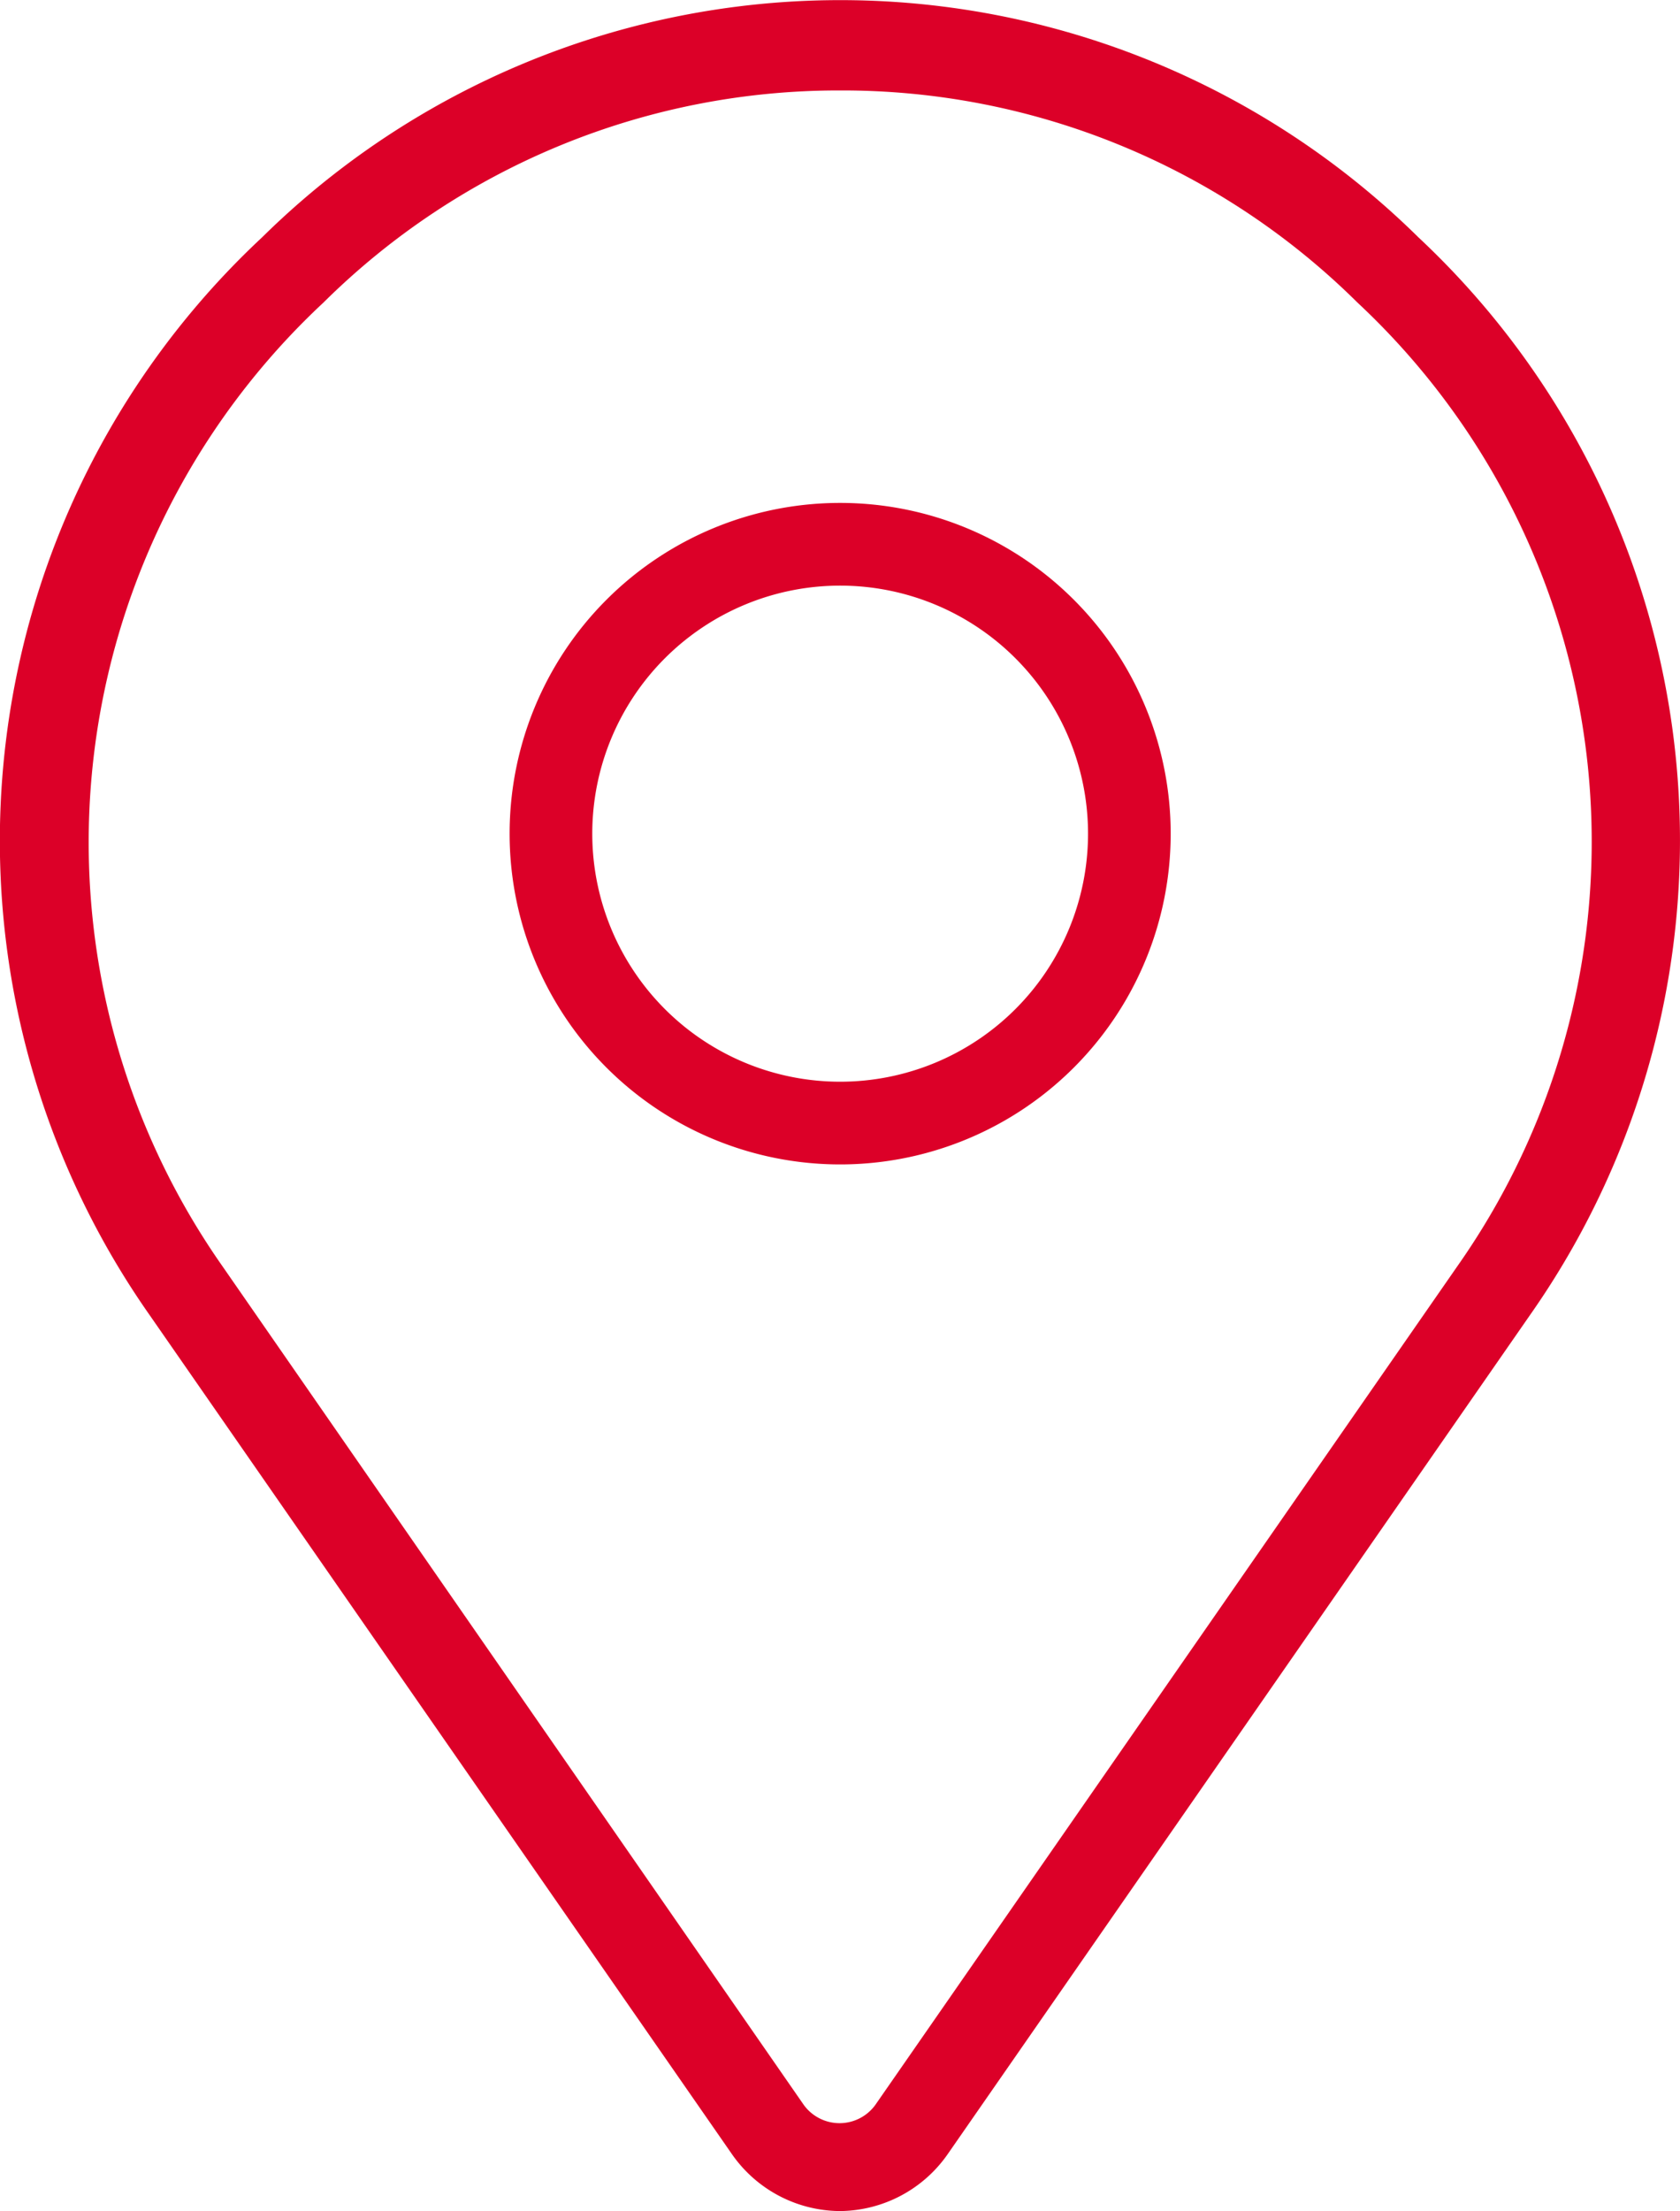 <svg xmlns="http://www.w3.org/2000/svg" id="_4831018_direction_location_map_maps_pin_icon" data-name="4831018_direction_location_map_maps_pin_icon" width="16.727" height="22" viewBox="0 0 16.727 22"><path id="Path_568" data-name="Path 568" d="M21.335,28.949a1.319,1.319,0,0,1-1.077-.567l-5.8-8.352A8.211,8.211,0,0,1,15.581,9.31a8.2,8.2,0,0,1,11.512,0A8.215,8.215,0,0,1,28.21,20.026l-5.8,8.352A1.319,1.319,0,0,1,21.335,28.949Zm0-21.1a7.283,7.283,0,0,0-5.143,2.11,7.341,7.341,0,0,0-1.011,9.582l5.793,8.352a.44.44,0,0,0,.712,0l5.8-8.352a7.336,7.336,0,0,0-1-9.582h0a7.283,7.283,0,0,0-5.152-2.11Z" transform="translate(-12.971 -6.949)" fill="#dc0028"></path><path id="Path_569" data-name="Path 569" d="M27.291,24.582a3.291,3.291,0,1,1,3.291-3.291A3.291,3.291,0,0,1,27.291,24.582Zm0-5.759a2.468,2.468,0,1,0,2.468,2.468A2.468,2.468,0,0,0,27.291,18.823Z" transform="translate(-18.926 -12.996)" fill="#dc0028"></path></svg>